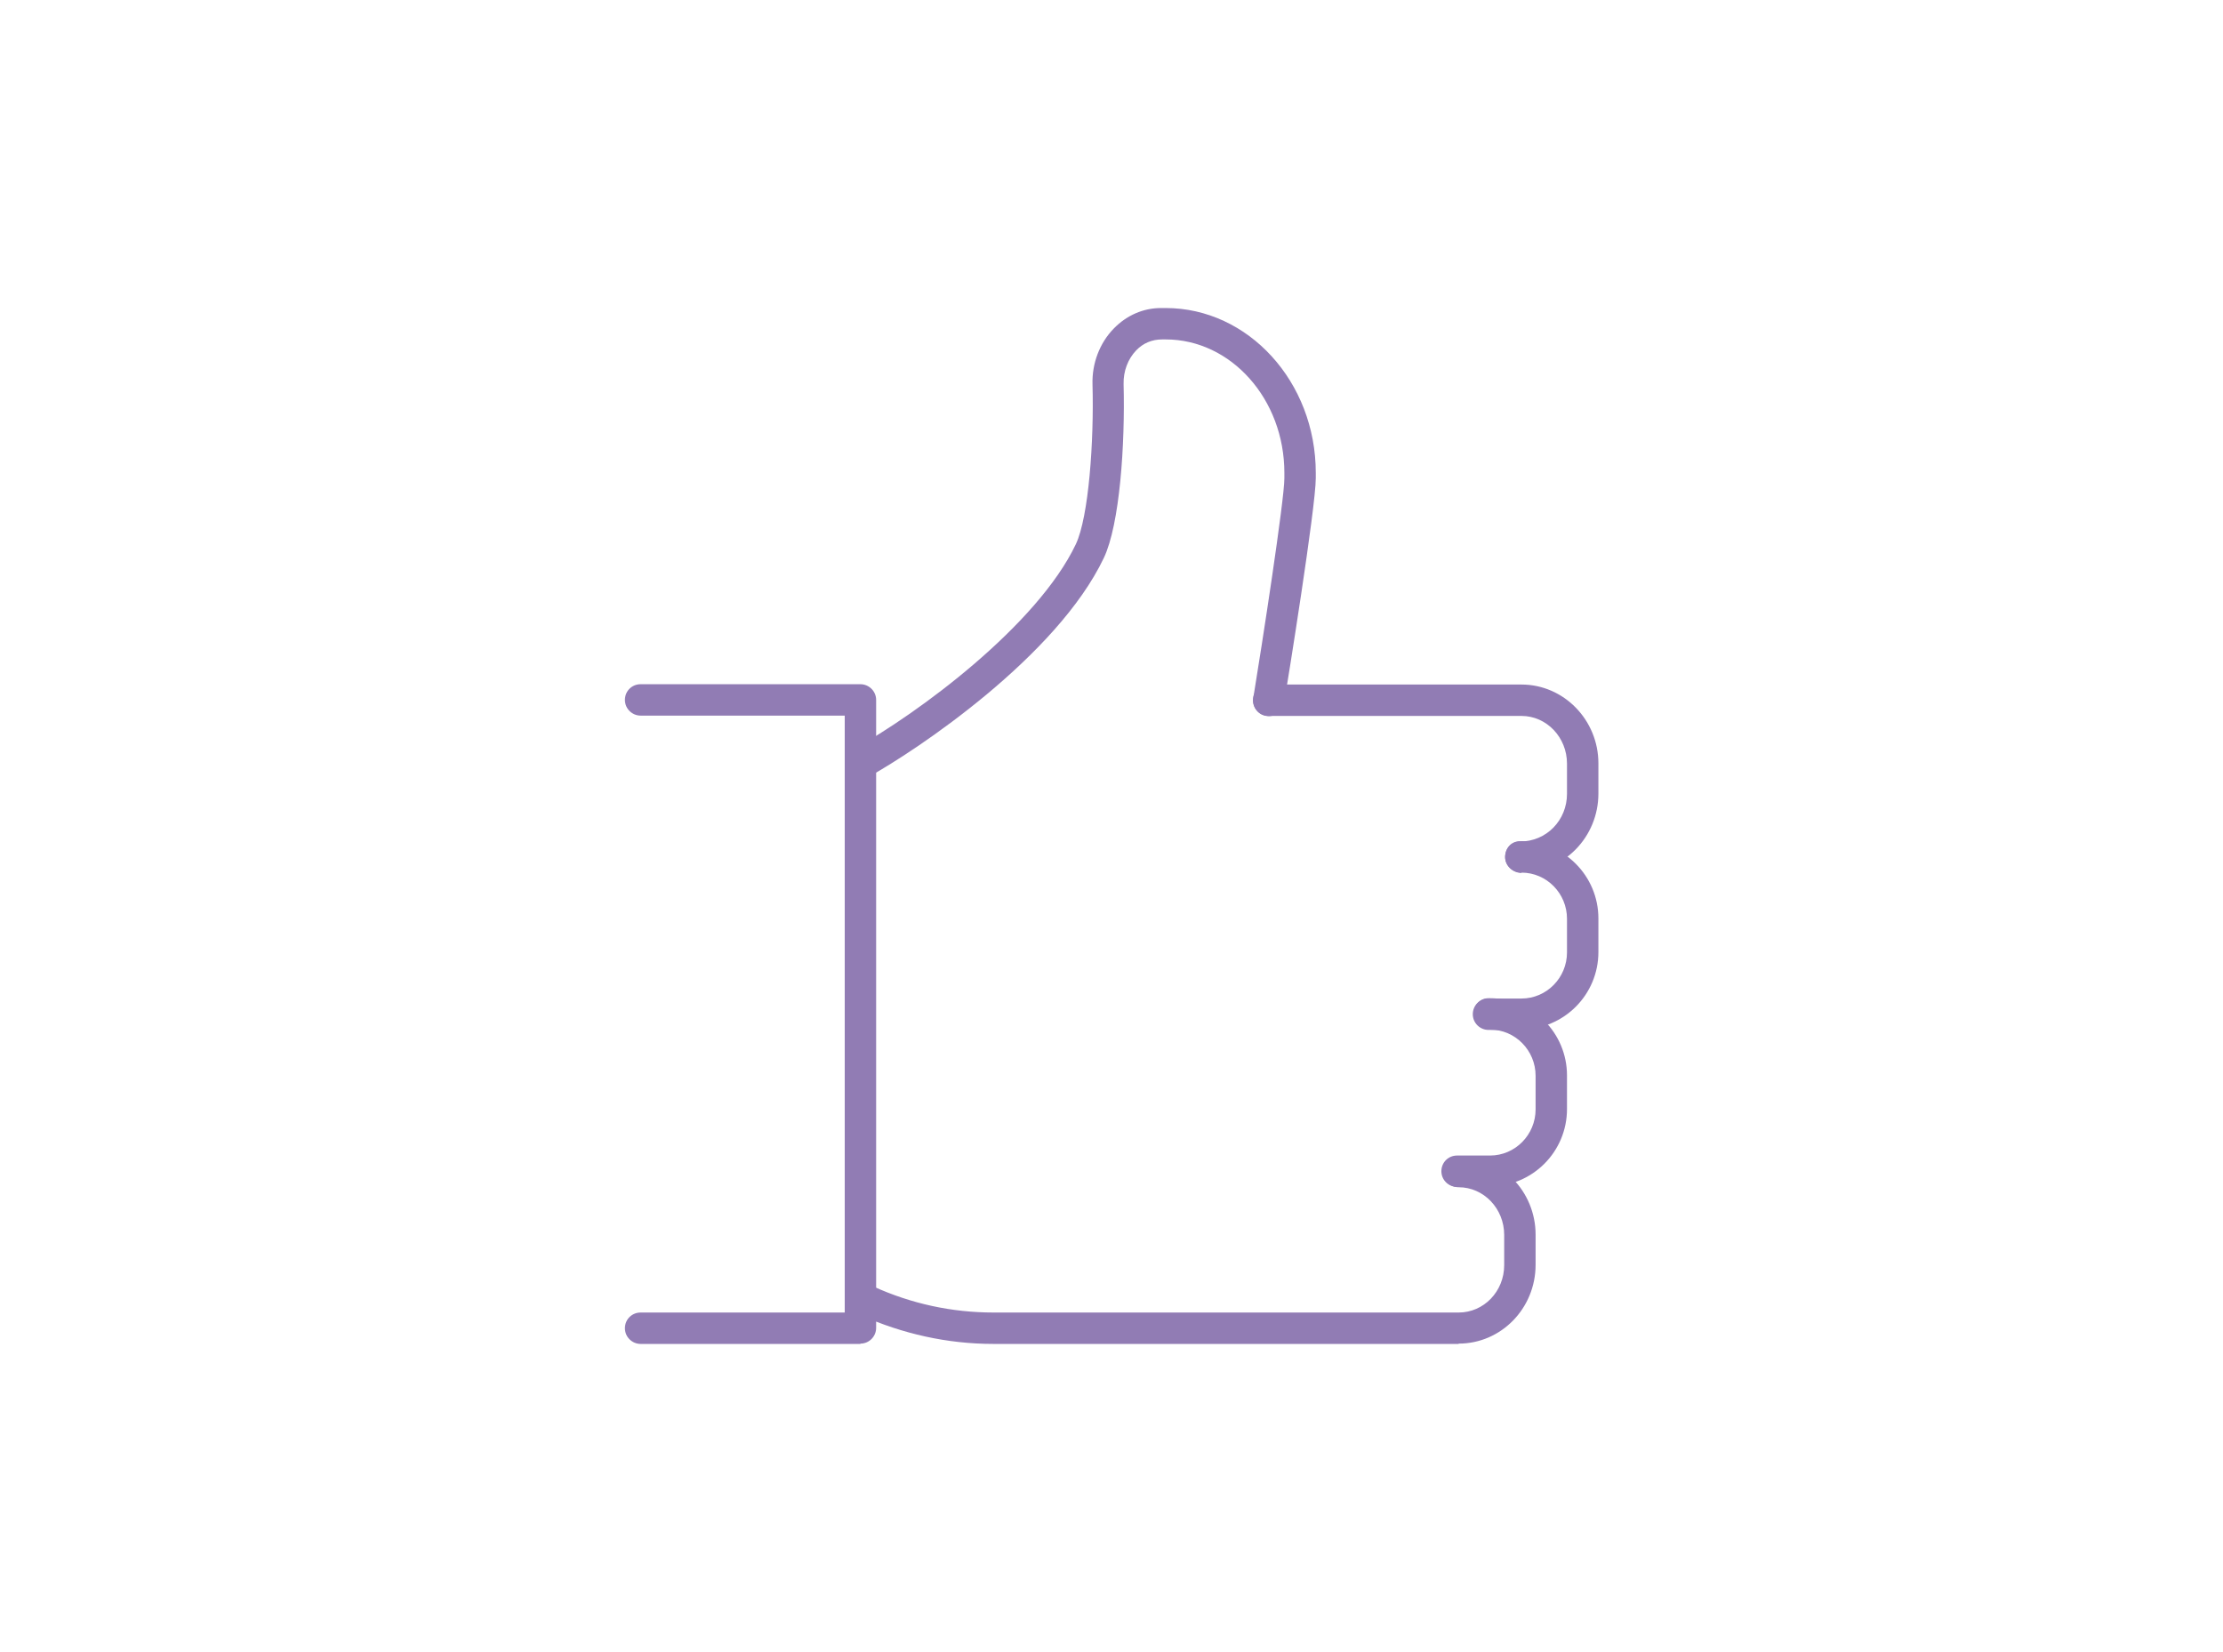 <?xml version="1.0" encoding="UTF-8"?> <svg xmlns="http://www.w3.org/2000/svg" id="_Слой_1" data-name="Слой 1" version="1.1" viewBox="0 0 70.79 52.62"><defs><style> .cls-1 { fill: #917cb4; stroke-width: 0px; } </style></defs><path class="cls-1" d="M27.4,42.8h-7c-.27,0-.5-.22-.5-.5s.22-.5.5-.5h6.5v-19.01h-6.5c-.27,0-.5-.22-.5-.5s.22-.5.5-.5h7c.27,0,.5.22.5.5v20c0,.27-.22.5-.5.5Z"></path><path class="cls-1" d="M48.45,27.8c-.27,0-.52-.22-.52-.5s.2-.5.47-.5c.85,0,1.5-.68,1.5-1.52v-.96c0-.84-.65-1.52-1.45-1.52h-8.05c-.27,0-.5-.22-.5-.5s.22-.5.5-.5h8.05c1.35,0,2.45,1.13,2.45,2.51v.96c0,1.39-1.1,2.51-2.45,2.51Z"></path><path class="cls-1" d="M27.4,24.8c-.17,0-.34-.09-.43-.26-.13-.24-.05-.54.19-.67,2.1-1.16,5.88-3.97,7.1-6.54.41-.87.58-3.27.53-5.09-.02-.67.23-1.32.68-1.78.41-.42.94-.65,1.5-.65h.15c2.63,0,4.78,2.35,4.78,5.25v.17c0,.92-.9,6.52-1.01,7.16-.04.27-.3.46-.57.41-.27-.04-.45-.3-.41-.57.28-1.71.99-6.3.99-7v-.17c0-2.35-1.7-4.25-3.78-4.25h-.11c-.33,0-.61.12-.83.35-.26.27-.41.66-.4,1.07.05,1.92-.12,4.47-.63,5.54-1.49,3.13-5.93,6.11-7.52,6.99-.08.04-.16.06-.24.06Z"></path><path class="cls-1" d="M48.45,32.8h-1.05c-.27,0-.5-.22-.5-.5s.22-.5.5-.5h1.05c.8,0,1.45-.66,1.45-1.47v-1.07c0-.81-.65-1.47-1.45-1.47-.27,0-.52-.22-.52-.5s.2-.5.47-.5h.05c1.35,0,2.45,1.1,2.45,2.46v1.07c0,1.36-1.1,2.46-2.45,2.46Z"></path><path class="cls-1" d="M47.45,37.8h-1.05c-.27,0-.5-.22-.5-.5s.22-.5.5-.5h1.05c.8,0,1.45-.66,1.45-1.47v-1.07c0-.81-.65-1.47-1.45-1.47-.27,0-.52-.22-.52-.5s.2-.5.47-.5h.05c1.35,0,2.45,1.1,2.45,2.46v1.07c0,1.36-1.1,2.46-2.45,2.46Z"></path><path class="cls-1" d="M46.45,42.8h-14.81c-1.47,0-2.9-.32-4.24-.92-.25-.11-.36-.41-.25-.66.11-.25.41-.36.66-.25,1.21.55,2.5.83,3.83.83h14.81c.8,0,1.45-.67,1.45-1.51v-.96c0-.84-.65-1.52-1.45-1.52-.27,0-.5-.22-.5-.5s.22-.5.5-.5c1.35,0,2.45,1.13,2.45,2.51v.96c0,1.39-1.1,2.51-2.45,2.51Z"></path></svg> 